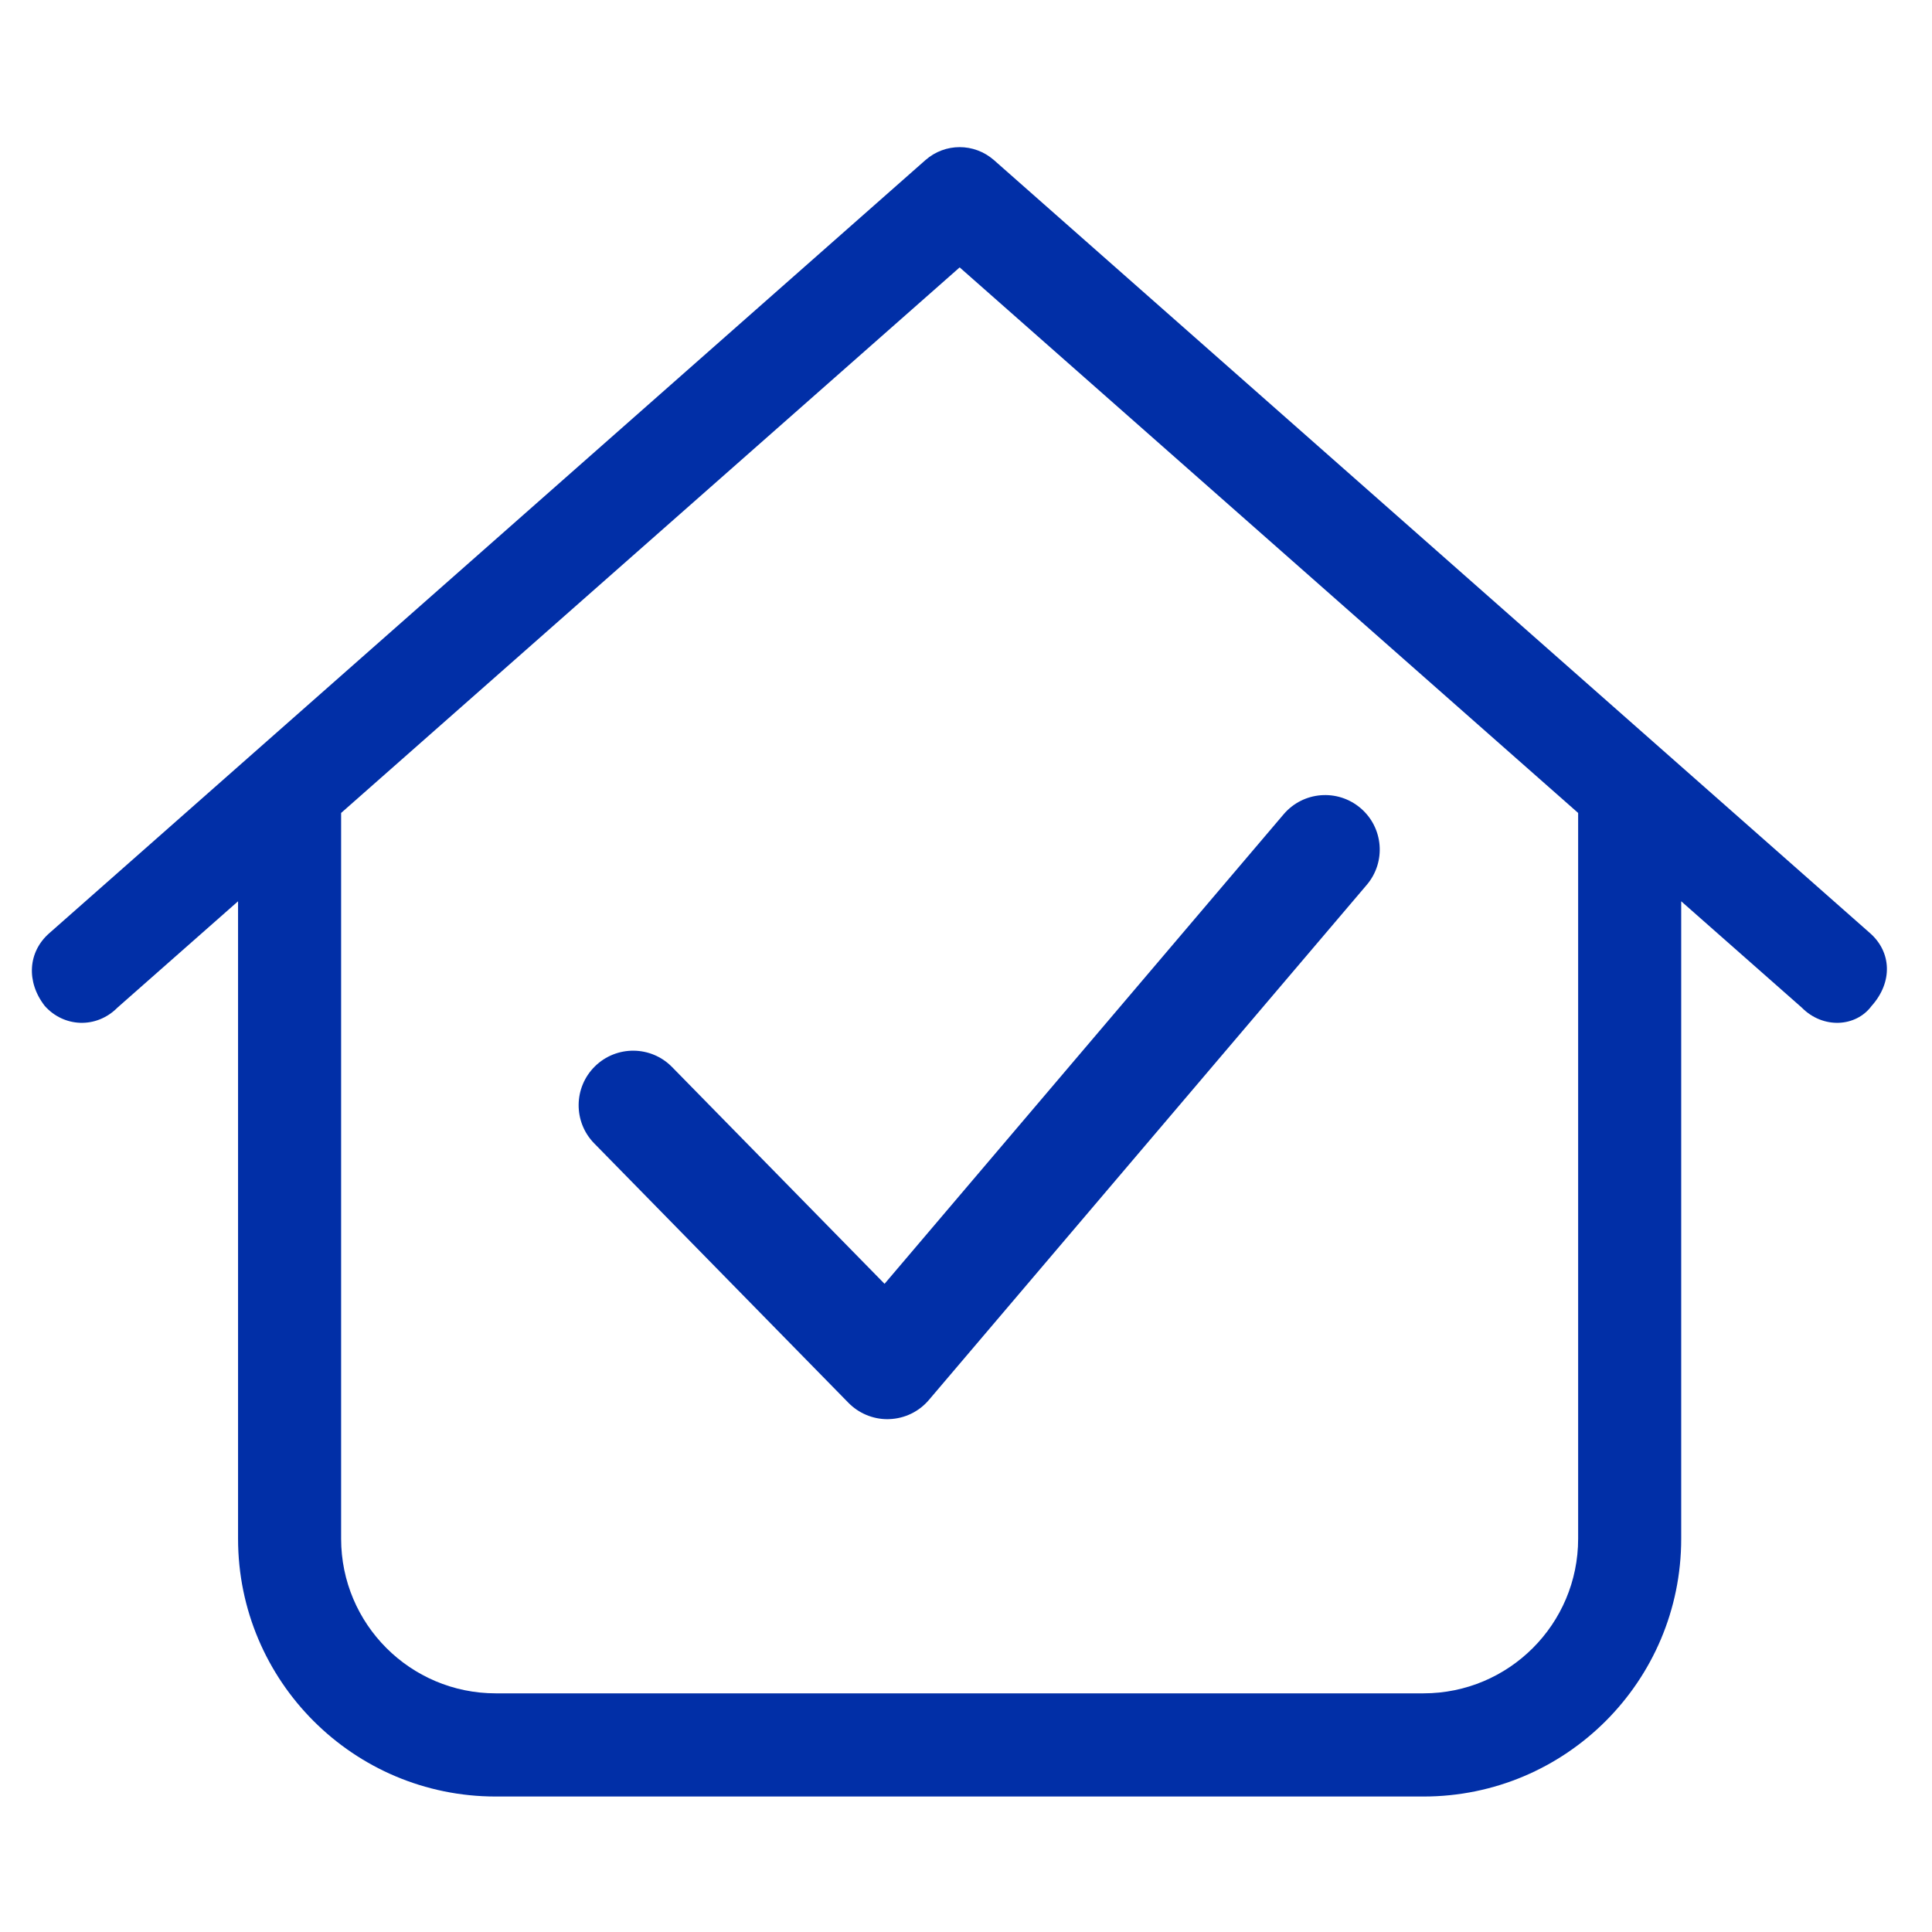 <svg width="32" height="32" viewBox="0 0 32 32" fill="none" xmlns="http://www.w3.org/2000/svg">
<g id="V_All_In_Once_Loesung_Icon_black">
<g id="g8">
<g id="g10">
<path id="path12" d="M14.832 28.047H8.211C6.798 28.047 5.65 26.901 5.65 25.486V13.465L15.895 4.429L26.139 13.465V25.486C26.139 26.901 24.991 28.047 23.578 28.047H16.863H14.832ZM30.974 15.456L16.461 2.65C16.134 2.366 15.655 2.366 15.33 2.65L0.817 15.456C0.463 15.765 0.43 16.262 0.742 16.662C1.054 17.013 1.592 17.046 1.947 16.688L3.943 14.928V25.486C3.943 27.844 5.855 29.756 8.211 29.756H23.578C25.936 29.756 27.846 27.844 27.846 25.486V14.928L29.842 16.688C30.195 17.046 30.739 17.013 30.999 16.662C31.357 16.262 31.326 15.765 30.974 15.456Z" fill="#012FA7"/>
<path id="path14" d="M14.698 23.506C14.456 23.506 14.223 23.408 14.053 23.235L9.842 18.938C9.493 18.582 9.499 18.01 9.855 17.661C10.211 17.312 10.783 17.317 11.132 17.674L14.651 21.264L21.261 13.487C21.584 13.107 22.154 13.061 22.534 13.384C22.915 13.707 22.961 14.277 22.637 14.657L15.386 23.187C15.222 23.381 14.984 23.496 14.73 23.505C14.72 23.505 14.709 23.506 14.698 23.506Z" fill="#012FA7"/>
</g>
</g>
</g>
</svg>
